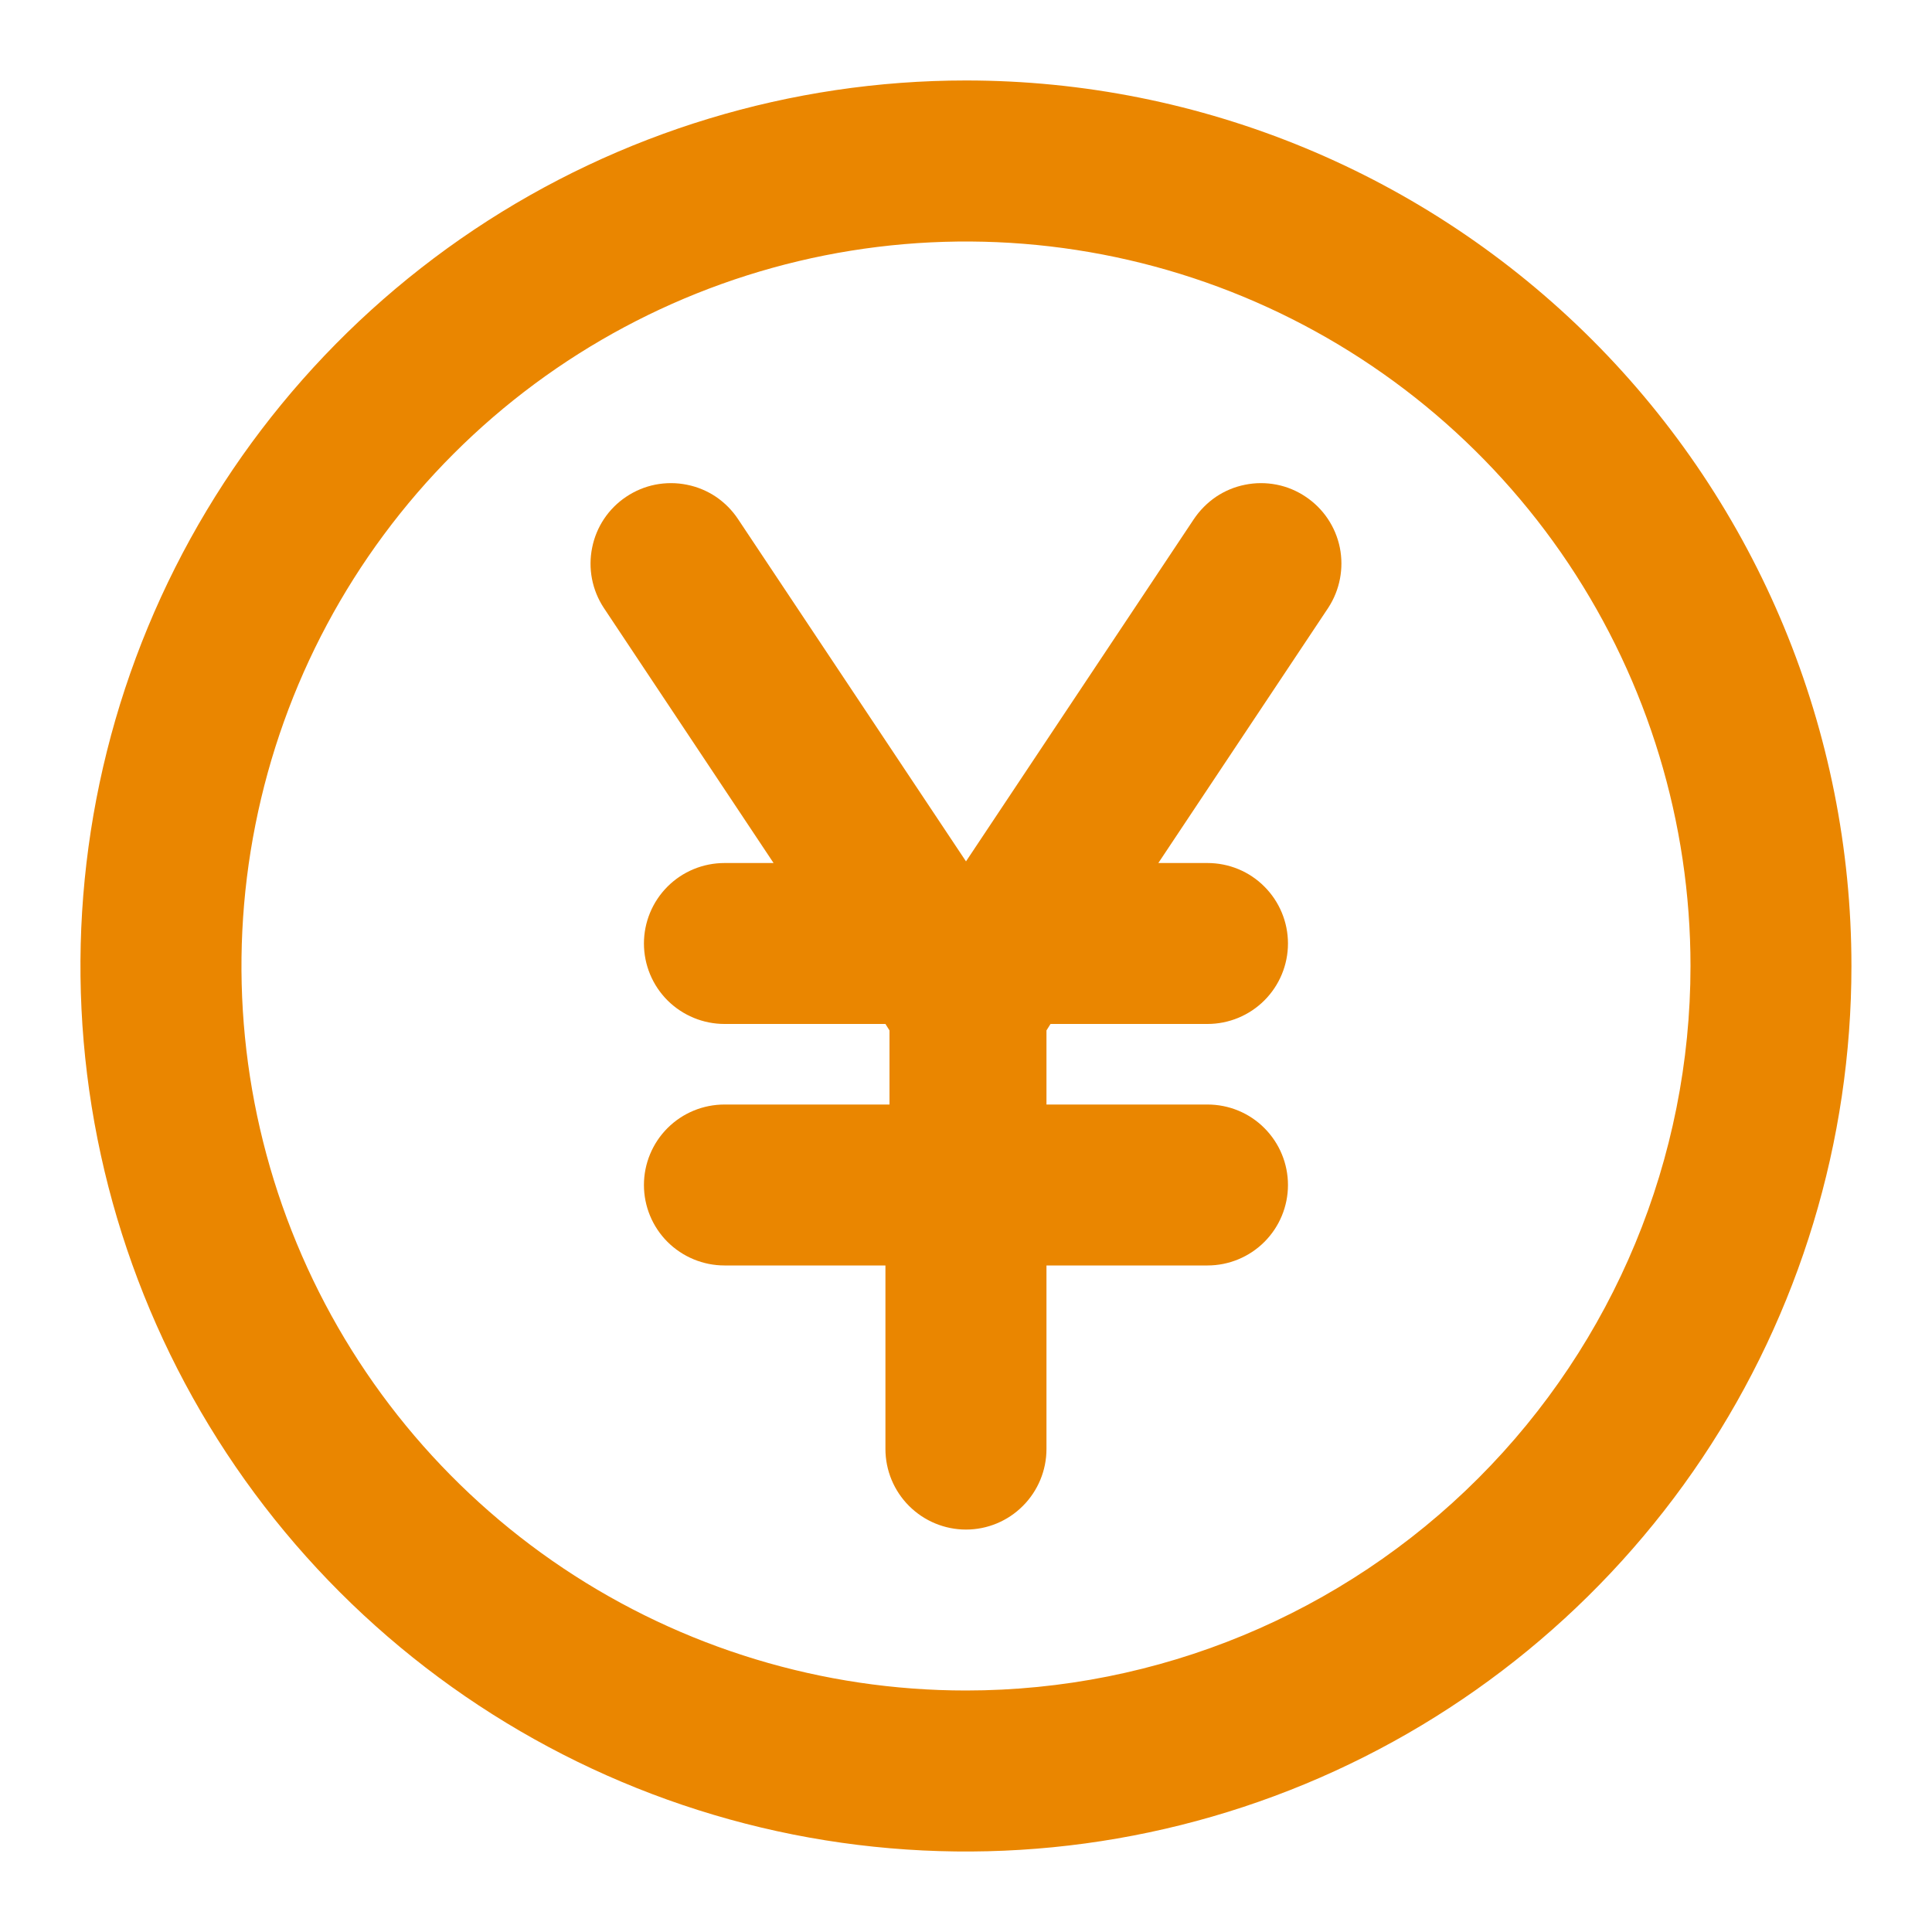 <svg width="20" height="20" viewBox="0 0 20 20" fill="none" xmlns="http://www.w3.org/2000/svg">
<path d="M10 0.833C8.187 0.833 6.414 1.371 4.907 2.378C3.4 3.386 2.225 4.817 1.531 6.492C0.837 8.167 0.655 10.01 1.009 11.789C1.363 13.567 2.236 15.2 3.518 16.482C4.8 17.764 6.433 18.637 8.211 18.991C9.99 19.344 11.833 19.163 13.508 18.469C15.183 17.775 16.614 16.6 17.622 15.093C18.629 13.585 19.166 11.813 19.166 10C19.166 7.569 18.201 5.237 16.482 3.518C14.762 1.799 12.431 0.833 10 0.833ZM10 17.5C8.516 17.5 7.066 17.06 5.833 16.236C4.6 15.412 3.638 14.241 3.071 12.87C2.503 11.5 2.354 9.992 2.644 8.537C2.933 7.082 3.647 5.746 4.696 4.697C5.745 3.648 7.082 2.934 8.537 2.644C9.991 2.355 11.499 2.503 12.87 3.071C14.24 3.639 15.412 4.6 16.236 5.833C17.06 7.067 17.5 8.517 17.5 10C17.5 11.989 16.709 13.897 15.303 15.303C13.896 16.71 11.989 17.5 10 17.5ZM12.358 5.375L10 8.917L7.641 5.375C7.581 5.284 7.503 5.205 7.412 5.143C7.321 5.082 7.218 5.039 7.111 5.018C7.003 4.996 6.892 4.996 6.784 5.017C6.677 5.038 6.574 5.081 6.483 5.142C6.3 5.264 6.173 5.453 6.13 5.669C6.086 5.884 6.129 6.108 6.25 6.292L8.008 8.934H7.5C7.279 8.934 7.067 9.021 6.91 9.178C6.754 9.334 6.666 9.546 6.666 9.767C6.666 9.988 6.754 10.2 6.91 10.356C7.067 10.512 7.279 10.6 7.5 10.6H9.166L9.208 10.667V11.434H7.5C7.279 11.434 7.067 11.521 6.91 11.678C6.754 11.834 6.666 12.046 6.666 12.267C6.666 12.488 6.754 12.7 6.91 12.856C7.067 13.012 7.279 13.1 7.5 13.1H9.166V15C9.166 15.221 9.254 15.433 9.41 15.589C9.567 15.746 9.779 15.834 10 15.834C10.221 15.834 10.433 15.746 10.589 15.589C10.745 15.433 10.833 15.221 10.833 15V13.1H12.5C12.721 13.1 12.933 13.012 13.089 12.856C13.245 12.7 13.333 12.488 13.333 12.267C13.333 12.046 13.245 11.834 13.089 11.678C12.933 11.521 12.721 11.434 12.5 11.434H10.833V10.667L10.875 10.6H12.5C12.721 10.6 12.933 10.512 13.089 10.356C13.245 10.2 13.333 9.988 13.333 9.767C13.333 9.546 13.245 9.334 13.089 9.178C12.933 9.021 12.721 8.934 12.5 8.934H11.991L13.75 6.292C13.87 6.108 13.913 5.884 13.87 5.669C13.826 5.453 13.699 5.264 13.516 5.142C13.425 5.081 13.323 5.038 13.215 5.017C13.107 4.996 12.996 4.996 12.889 5.018C12.781 5.039 12.679 5.082 12.588 5.143C12.497 5.205 12.419 5.284 12.358 5.375Z" fill="#EA8600"/>
</svg>
